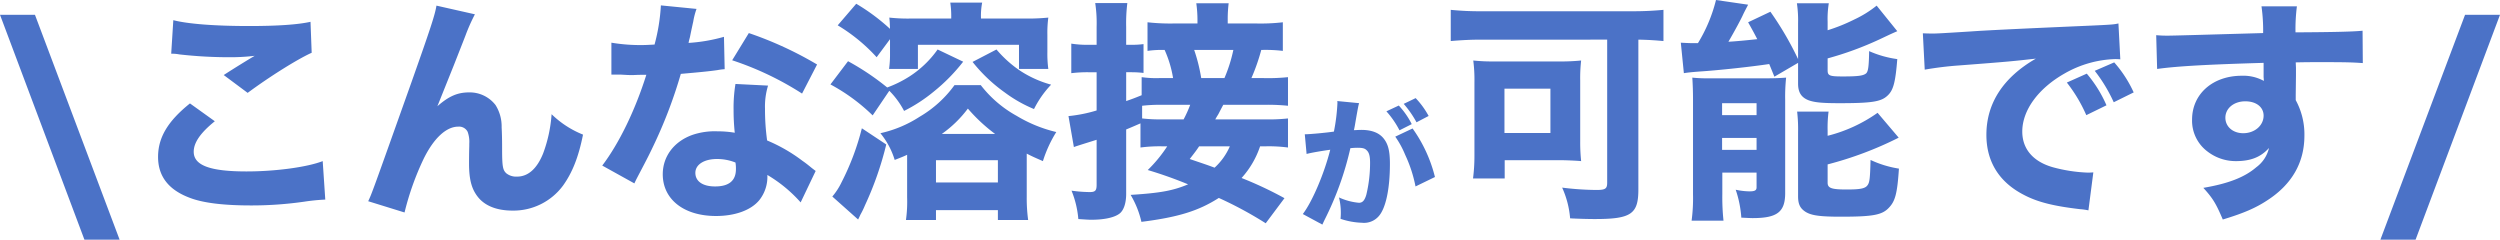 <svg xmlns="http://www.w3.org/2000/svg" width="639.6" height="61.32" viewBox="0 0 639.6 61.32">
  <g id="catch03" transform="translate(-629.02 -6714.7)">
    <path id="パス_31" data-name="パス 31" d="M9.96-47.52H1.02l21.6,57.54h9Zm34.86,9.96a10.4,10.4,0,0,1,2.1.18,112.691,112.691,0,0,0,12.42.72,53.366,53.366,0,0,0,6.84-.36c-1.74,1.02-5.82,3.54-7.92,4.92l6.12,4.56c5.76-4.26,12.78-8.64,16.38-10.26l-.3-7.92C77.22-45,72-44.64,64.74-44.64c-8.76,0-15.72-.54-19.38-1.5Zm4.8,12.72c-5.7,4.56-8.16,8.76-8.16,13.68S44.1-2.76,49.5-.72C52.86.6,58.08,1.26,65.28,1.26A94.537,94.537,0,0,0,78.84.3a51.478,51.478,0,0,1,5.4-.54l-.66-9.84c-4.02,1.56-12.12,2.64-19.5,2.64-9.36,0-13.5-1.56-13.5-5.04,0-2.34,1.74-4.86,5.4-7.8Zm63.06-25.02c-.36,2.34-1.56,5.94-6.42,19.68C96.18-1.86,96.18-1.86,95.22.18l9.3,2.88a70.249,70.249,0,0,1,4.92-13.8c2.58-5.22,5.76-8.16,8.82-8.16a2.447,2.447,0,0,1,2.4,1.32,7.527,7.527,0,0,1,.42,3.06v.6c-.06,1.98-.06,4.08-.06,4.44,0,4.32.72,6.78,2.52,8.88,1.86,2.1,4.8,3.18,8.64,3.18a15.779,15.779,0,0,0,12.9-6.42c2.4-3.36,3.96-7.32,5.1-13.02a24.546,24.546,0,0,1-8.04-5.22,35.657,35.657,0,0,1-2.16,10.02c-1.56,3.9-3.84,5.94-6.66,5.94a3.992,3.992,0,0,1-2.76-.84c-.9-.84-1.08-1.68-1.08-6.36,0-2.82-.06-4.26-.12-5.4a10.246,10.246,0,0,0-1.56-5.7,8.339,8.339,0,0,0-6.78-3.24c-2.94,0-5.16.96-8.1,3.54l4.26-10.62c2.64-6.72,2.64-6.72,2.94-7.5a46.3,46.3,0,0,1,2.4-5.4Zm57.42-.06a48.03,48.03,0,0,1-1.62,10.02c-1.14.06-2.28.12-2.64.12a44.718,44.718,0,0,1-8.4-.6v8.16h2.28c2.04.12,2.04.12,2.7.12h.72c1.44-.06,1.44-.06,3.24-.06-2.88,9.12-6.96,17.52-11.28,23.22l8.22,4.56c.36-.78.36-.78,1.14-2.28,2.28-4.32,2.82-5.4,4.2-8.34a119.406,119.406,0,0,0,6.54-17.4c4.8-.42,7.26-.66,9.36-.96a14.329,14.329,0,0,1,1.86-.24l-.18-8.28a42.677,42.677,0,0,1-9.06,1.56c.12-.6.12-.6.36-1.5.42-2.1.72-3.42.84-3.96a18,18,0,0,1,.84-3.24ZM210.06-34.8a92.8,92.8,0,0,0-17.46-8.04l-4.26,6.96a78.326,78.326,0,0,1,17.88,8.52ZM209.7-7.56c-.48-.36-.48-.36-1.02-.78-1.02-.84-1.56-1.26-2.34-1.8a41.2,41.2,0,0,0-9.06-5.22,57.814,57.814,0,0,1-.54-8.1,18.191,18.191,0,0,1,.78-5.94l-8.34-.42a37.74,37.74,0,0,0-.48,6.66,54.661,54.661,0,0,0,.3,5.82,25.892,25.892,0,0,0-4.38-.36,17.777,17.777,0,0,0-6.42.9c-4.74,1.68-7.62,5.52-7.62,10.08,0,6.42,5.4,10.68,13.62,10.68,4.92,0,9-1.5,11.1-4.08a9.585,9.585,0,0,0,2.04-6.42A35.489,35.489,0,0,1,205.86.48ZM189.18-9.72a9.092,9.092,0,0,1,.12,1.68c0,2.94-1.74,4.44-5.34,4.44-3.18,0-5.04-1.32-5.04-3.48,0-2.1,2.22-3.54,5.52-3.54A12.708,12.708,0,0,1,189.18-9.72Zm39.36-18.36a21.282,21.282,0,0,1,3.78,5.16,40.126,40.126,0,0,0,7.56-4.92,45.968,45.968,0,0,0,7.56-7.68l-6.54-3.12a26.085,26.085,0,0,1-7.2,6.9,29.284,29.284,0,0,1-5.7,2.82,64.98,64.98,0,0,0-10.02-6.72l-4.5,5.94a47.849,47.849,0,0,1,10.8,7.92Zm.18-13.2v3.54a27.131,27.131,0,0,1-.24,4.08h7.38v-6.18h25.86v6.18h7.5a29.551,29.551,0,0,1-.24-4.32v-4.44a29.911,29.911,0,0,1,.24-4.38,53.016,53.016,0,0,1-6.24.24H252a17.537,17.537,0,0,1,.3-4.08h-8.16a24.245,24.245,0,0,1,.24,4.08H234.3a44.052,44.052,0,0,1-5.76-.24c.12,1.08.12,1.32.18,2.88a51.281,51.281,0,0,0-8.64-6.42l-4.74,5.52a44.014,44.014,0,0,1,9.96,8.16ZM233.1-.78a34.1,34.1,0,0,1-.3,5.76h7.68V2.46h15.84V4.98h7.74a41.422,41.422,0,0,1-.36-5.94V-12c1.5.78,2.22,1.08,4.14,1.92a32.09,32.09,0,0,1,3.42-7.44,35.459,35.459,0,0,1-10.14-4.14,29.722,29.722,0,0,1-9.18-7.86h-6.72a29.2,29.2,0,0,1-8.94,8.1,30.479,30.479,0,0,1-10.02,4.2,19.858,19.858,0,0,1,3.66,6.84c1.5-.6,2.04-.78,3.18-1.32Zm8.88-16.26a29.5,29.5,0,0,0,6.66-6.48,42.55,42.55,0,0,0,6.96,6.48Zm-1.5,6.72h15.84v5.7H240.48Zm-18.96-8.16A64.712,64.712,0,0,1,216.3-4.62a16.64,16.64,0,0,1-2.34,3.6l6.6,5.88c.3-.6.3-.6.6-1.26a21.519,21.519,0,0,0,1.14-2.34,83.923,83.923,0,0,0,5.46-15.6Zm28.32-16.98a40.17,40.17,0,0,0,8.22,7.8,34.86,34.86,0,0,0,7.5,4.26,25.539,25.539,0,0,1,4.38-6.24,27.723,27.723,0,0,1-8.34-3.84,30.108,30.108,0,0,1-5.64-5.16ZM329.64-.6a95.492,95.492,0,0,0-10.98-5.16,22.824,22.824,0,0,0,4.74-8.1h1.26a37.125,37.125,0,0,1,5.88.3V-21a46.1,46.1,0,0,1-5.94.24H311.94c.36-.66.6-1.02.78-1.32.84-1.62.84-1.62,1.26-2.4H324.3a49.827,49.827,0,0,1,6.24.24v-7.32a49.208,49.208,0,0,1-6.24.24h-3.12a50.374,50.374,0,0,0,2.52-7.2,37.165,37.165,0,0,1,5.52.24V-45.6a49.548,49.548,0,0,1-7.08.3h-7.02v-1.14a32.65,32.65,0,0,1,.24-4.02h-8.28a31.112,31.112,0,0,1,.3,4.08v1.08h-5.64a53.238,53.238,0,0,1-7.14-.3v7.32a26.009,26.009,0,0,1,4.38-.24,28.765,28.765,0,0,1,2.16,7.2H297.6a26.744,26.744,0,0,1-4.5-.24v4.62c-2.22.9-2.28.9-3.96,1.5v-7.38h1.5a25.714,25.714,0,0,1,2.94.18v-7.38a20.581,20.581,0,0,1-3,.18h-1.44V-44.4a41.6,41.6,0,0,1,.3-6.12h-8.22a34.405,34.405,0,0,1,.36,6.12v4.56h-2.1a25.124,25.124,0,0,1-4.38-.3v7.56a34.12,34.12,0,0,1,4.32-.24h2.16v9.78a36.728,36.728,0,0,1-7.2,1.44l1.38,7.92c.66-.24.66-.24,5.82-1.86V-4.02c0,1.5-.36,1.86-1.8,1.86a36.019,36.019,0,0,1-4.62-.36,24.767,24.767,0,0,1,1.74,7.26c1.8.12,2.58.18,3.36.18,3.18,0,5.76-.54,7.08-1.5,1.14-.78,1.8-2.7,1.8-5.1v-16.5c1.02-.42,1.32-.54,3.66-1.56v6.18a37.2,37.2,0,0,1,5.82-.3h1.02a35.367,35.367,0,0,1-4.98,6.06,107.613,107.613,0,0,1,10.32,3.66c-3.84,1.62-7.08,2.22-14.7,2.7a23.751,23.751,0,0,1,2.76,6.9c9.48-1.2,14.64-2.82,19.8-6.12a97.32,97.32,0,0,1,12,6.48ZM315.66-13.86a16,16,0,0,1-3.9,5.46c-2.22-.84-3.24-1.14-6.36-2.22,1.26-1.62,1.68-2.16,2.4-3.24ZM293.22-24.24a37.243,37.243,0,0,1,4.92-.24h7.38a31.711,31.711,0,0,1-1.68,3.72h-5.22a40.686,40.686,0,0,1-5.4-.24Zm15.12-7.08a43.5,43.5,0,0,0-1.8-7.2h10.02a38.09,38.09,0,0,1-2.28,7.2Z" transform="translate(628 6766)" fill="#4b72c7"/>
    <path id="パス_32" data-name="パス 32" d="M43.2-41.16v36.6c0,1.56-.48,1.86-2.76,1.86a73.845,73.845,0,0,1-8.76-.6,23.613,23.613,0,0,1,2.04,7.86c2.28.12,4.74.18,6.3.18,9.3,0,11.16-1.26,11.16-7.56V-41.16c2.88.06,4.32.18,6.42.36v-7.98c-2.58.24-5.04.36-7.86.36H10.92a74.587,74.587,0,0,1-7.74-.36v7.98c2.82-.24,5.16-.36,7.86-.36Zm-6.9,10.5a39.505,39.505,0,0,1,.24-5.16,52.387,52.387,0,0,1-5.76.24H14.52a47.6,47.6,0,0,1-5.58-.24,38.974,38.974,0,0,1,.3,5.64v18.96a45.739,45.739,0,0,1-.36,5.58h8.1v-4.68H31.02c1.56,0,4.32.12,5.52.24a45.061,45.061,0,0,1-.24-5.04ZM16.92-28.62H28.68v11.34H16.92Zm75.12-6.6v5.34c0,2.22.84,3.54,2.76,4.26,1.56.54,3.48.72,7.8.72,8.1,0,10.62-.36,12.24-1.86,1.56-1.38,2.1-3.36,2.58-9.42a26.454,26.454,0,0,1-7.2-2.04c-.06,3.9-.24,5.22-.78,5.7-.72.6-2.1.78-5.94.78-3.36,0-3.9-.18-3.9-1.56v-3.06a83.076,83.076,0,0,0,13.26-4.86c3.18-1.5,3.18-1.5,4.56-2.1l-5.28-6.54a27.875,27.875,0,0,1-5.7,3.54,45.276,45.276,0,0,1-6.84,2.76v-2.16a24.936,24.936,0,0,1,.3-4.74H91.74a30.156,30.156,0,0,1,.3,5.1v9.18A81.019,81.019,0,0,0,84.96-48.3l-5.7,2.7c1.14,2.04,1.44,2.58,2.34,4.32-2.82.3-5.28.54-7.38.66,1.5-2.58,3.24-5.76,3.9-7.26.48-.96.72-1.38,1.14-2.22l-8.22-1.2a39.221,39.221,0,0,1-4.62,11.04H65.04c-.72,0-1.98-.06-3-.12l.78,7.8c1.02-.18,2.46-.3,3.96-.42,4.86-.3,13.56-1.26,17.88-1.92.42,1.02.66,1.62,1.32,3.24ZM99.6-17.88a32.475,32.475,0,0,1,.24-4.86H91.8a39.223,39.223,0,0,1,.24,5.28V-1.08c0,2.04.54,3.12,1.98,4.02,1.5.9,3.72,1.2,8.94,1.2,8.16,0,10.56-.42,12.3-2.28,1.62-1.68,2.16-3.6,2.58-10.02a26.858,26.858,0,0,1-7.26-2.22c-.12,4.8-.24,5.76-.78,6.48-.6.84-1.86,1.08-5.34,1.08-3.9,0-4.86-.36-4.86-1.74V-9.24a90.54,90.54,0,0,0,18.18-6.84l-5.4-6.36A38.169,38.169,0,0,1,99.6-16.56ZM65.16-1.62a43.891,43.891,0,0,1-.36,6.78h8.16a57.3,57.3,0,0,1-.3-6.84V-7.14h8.76v3.78c0,.78-.48,1.02-1.86,1.02a18.316,18.316,0,0,1-3.48-.42,27.954,27.954,0,0,1,1.44,7.14c1.32.06,2.28.12,2.88.12,6.3,0,8.34-1.56,8.34-6.42V-25.74a46.617,46.617,0,0,1,.24-5.7c-1.74.12-2.88.18-5.46.18H69.06a36.811,36.811,0,0,1-4.08-.18c.12,1.8.18,3.6.18,5.58ZM72.6-24.9h8.82v3.06H72.6Zm0,8.88h8.82v3.06H72.6Zm98.34-8.34a32.158,32.158,0,0,0-5.04-8.1l-5.1,2.28a38.373,38.373,0,0,1,4.98,8.34Zm6.96-3.3a30.9,30.9,0,0,0-4.98-7.68l-4.98,2.16a39.809,39.809,0,0,1,4.86,8.04Zm-53.46-5.82a86.417,86.417,0,0,1,8.82-1.08c13.38-1.02,13.62-1.08,19.62-1.74-8.34,4.8-12.66,11.4-12.66,19.5,0,6.84,3.24,12.06,9.48,15.3,3.6,1.92,7.8,2.94,14.52,3.72a14.6,14.6,0,0,1,2.1.3l1.26-9.72c-.72.06-1.14.06-1.5.06a39.151,39.151,0,0,1-8.88-1.38c-5.04-1.44-7.8-4.68-7.8-9.12,0-5.46,4.08-11.04,10.86-14.88a27.645,27.645,0,0,1,12.78-3.66,13.091,13.091,0,0,1,1.44.06L174-45.3c-1.08.24-1.44.3-6.72.54-16.5.72-26.82,1.2-30.96,1.5-8.52.54-8.88.54-10.02.54-.24,0-.96,0-2.34-.06Zm59.46-.18c5.16-.72,12.96-1.14,27.24-1.56v3.66a8.848,8.848,0,0,1,.06.96,10.886,10.886,0,0,0-5.64-1.32c-7.44,0-12.72,4.68-12.72,11.22a9.85,9.85,0,0,0,4.02,8.22,11.812,11.812,0,0,0,7.2,2.4c3.78,0,6.36-1.02,8.46-3.36a8.491,8.491,0,0,1-3.24,4.92c-3,2.58-7.2,4.2-13.56,5.28,2.46,2.7,3.24,4.02,4.98,8.1,5.34-1.62,8.4-2.94,11.4-4.92,6.3-4.08,9.48-9.66,9.48-16.56a18.26,18.26,0,0,0-2.22-9.06v-1.38l.06-4.92v-1.98l-.06-1.38c3.06-.06,3.54-.06,6.72-.06,6.42,0,7.86.06,10.44.24l-.06-8.28c-2.4.24-7.02.36-17.16.42a46.152,46.152,0,0,1,.36-6.66H210.6a44.059,44.059,0,0,1,.42,6.84c-16.92.48-22.92.66-24.24.66a30.421,30.421,0,0,1-3.12-.12Zm22.56,8.28c2.82,0,4.68,1.5,4.68,3.66,0,2.52-2.28,4.5-5.22,4.5-2.64,0-4.56-1.68-4.56-3.96C201.36-23.58,203.52-25.38,206.46-25.38Zm56.22-22.14L241.02,10.02h9l21.6-57.54Z" transform="translate(997 6766)" fill="#4b72c7"/>
    <path id="パス_33" data-name="パス 33" d="M22.716-26.82a23.054,23.054,0,0,1,3.348,4.86L29.2-23.544A20.386,20.386,0,0,0,25.884-28.3Zm4.428-1.908a25.987,25.987,0,0,1,3.276,4.716l3.1-1.62A21.224,21.224,0,0,0,30.2-30.2Zm-2.16,8.388a23.543,23.543,0,0,1,2.52,4.608A34.7,34.7,0,0,1,30.168-7.6l4.968-2.412a36.258,36.258,0,0,0-5.724-12.42ZM2.3-15.912c1.044-.288,3.492-.72,6.048-1.08C6.84-10.98,3.78-3.744,1.332-.54l5,2.7c.216-.468.252-.54.576-1.224A79.562,79.562,0,0,0,13.5-17.388a17.65,17.65,0,0,1,1.8-.108c1.3,0,1.872.144,2.34.612.648.576.9,1.512.9,3.24a34.65,34.65,0,0,1-.972,8.208C17.136-4,16.6-3.42,15.7-3.42a15.52,15.52,0,0,1-5.112-1.368,16.362,16.362,0,0,1,.468,3.852A14.242,14.242,0,0,1,10.98.684a18.887,18.887,0,0,0,5.508,1.008A4.989,4.989,0,0,0,20.7.072c1.836-1.98,2.916-6.984,2.916-13.428,0-3.384-.468-5.148-1.692-6.624-1.188-1.4-3.06-2.088-5.616-2.088-.54,0-1.044.036-1.908.072.108-.432.108-.468.252-1.224.5-2.952.792-4.5.828-4.644a8.855,8.855,0,0,1,.252-1.044l-5.58-.54a3.56,3.56,0,0,1,.036.54,48.368,48.368,0,0,1-.9,7.272c-1.836.288-6.156.684-7.236.684H1.836Z" transform="translate(961 6770)" fill="#4b72c7"/>
  </g>
</svg>
